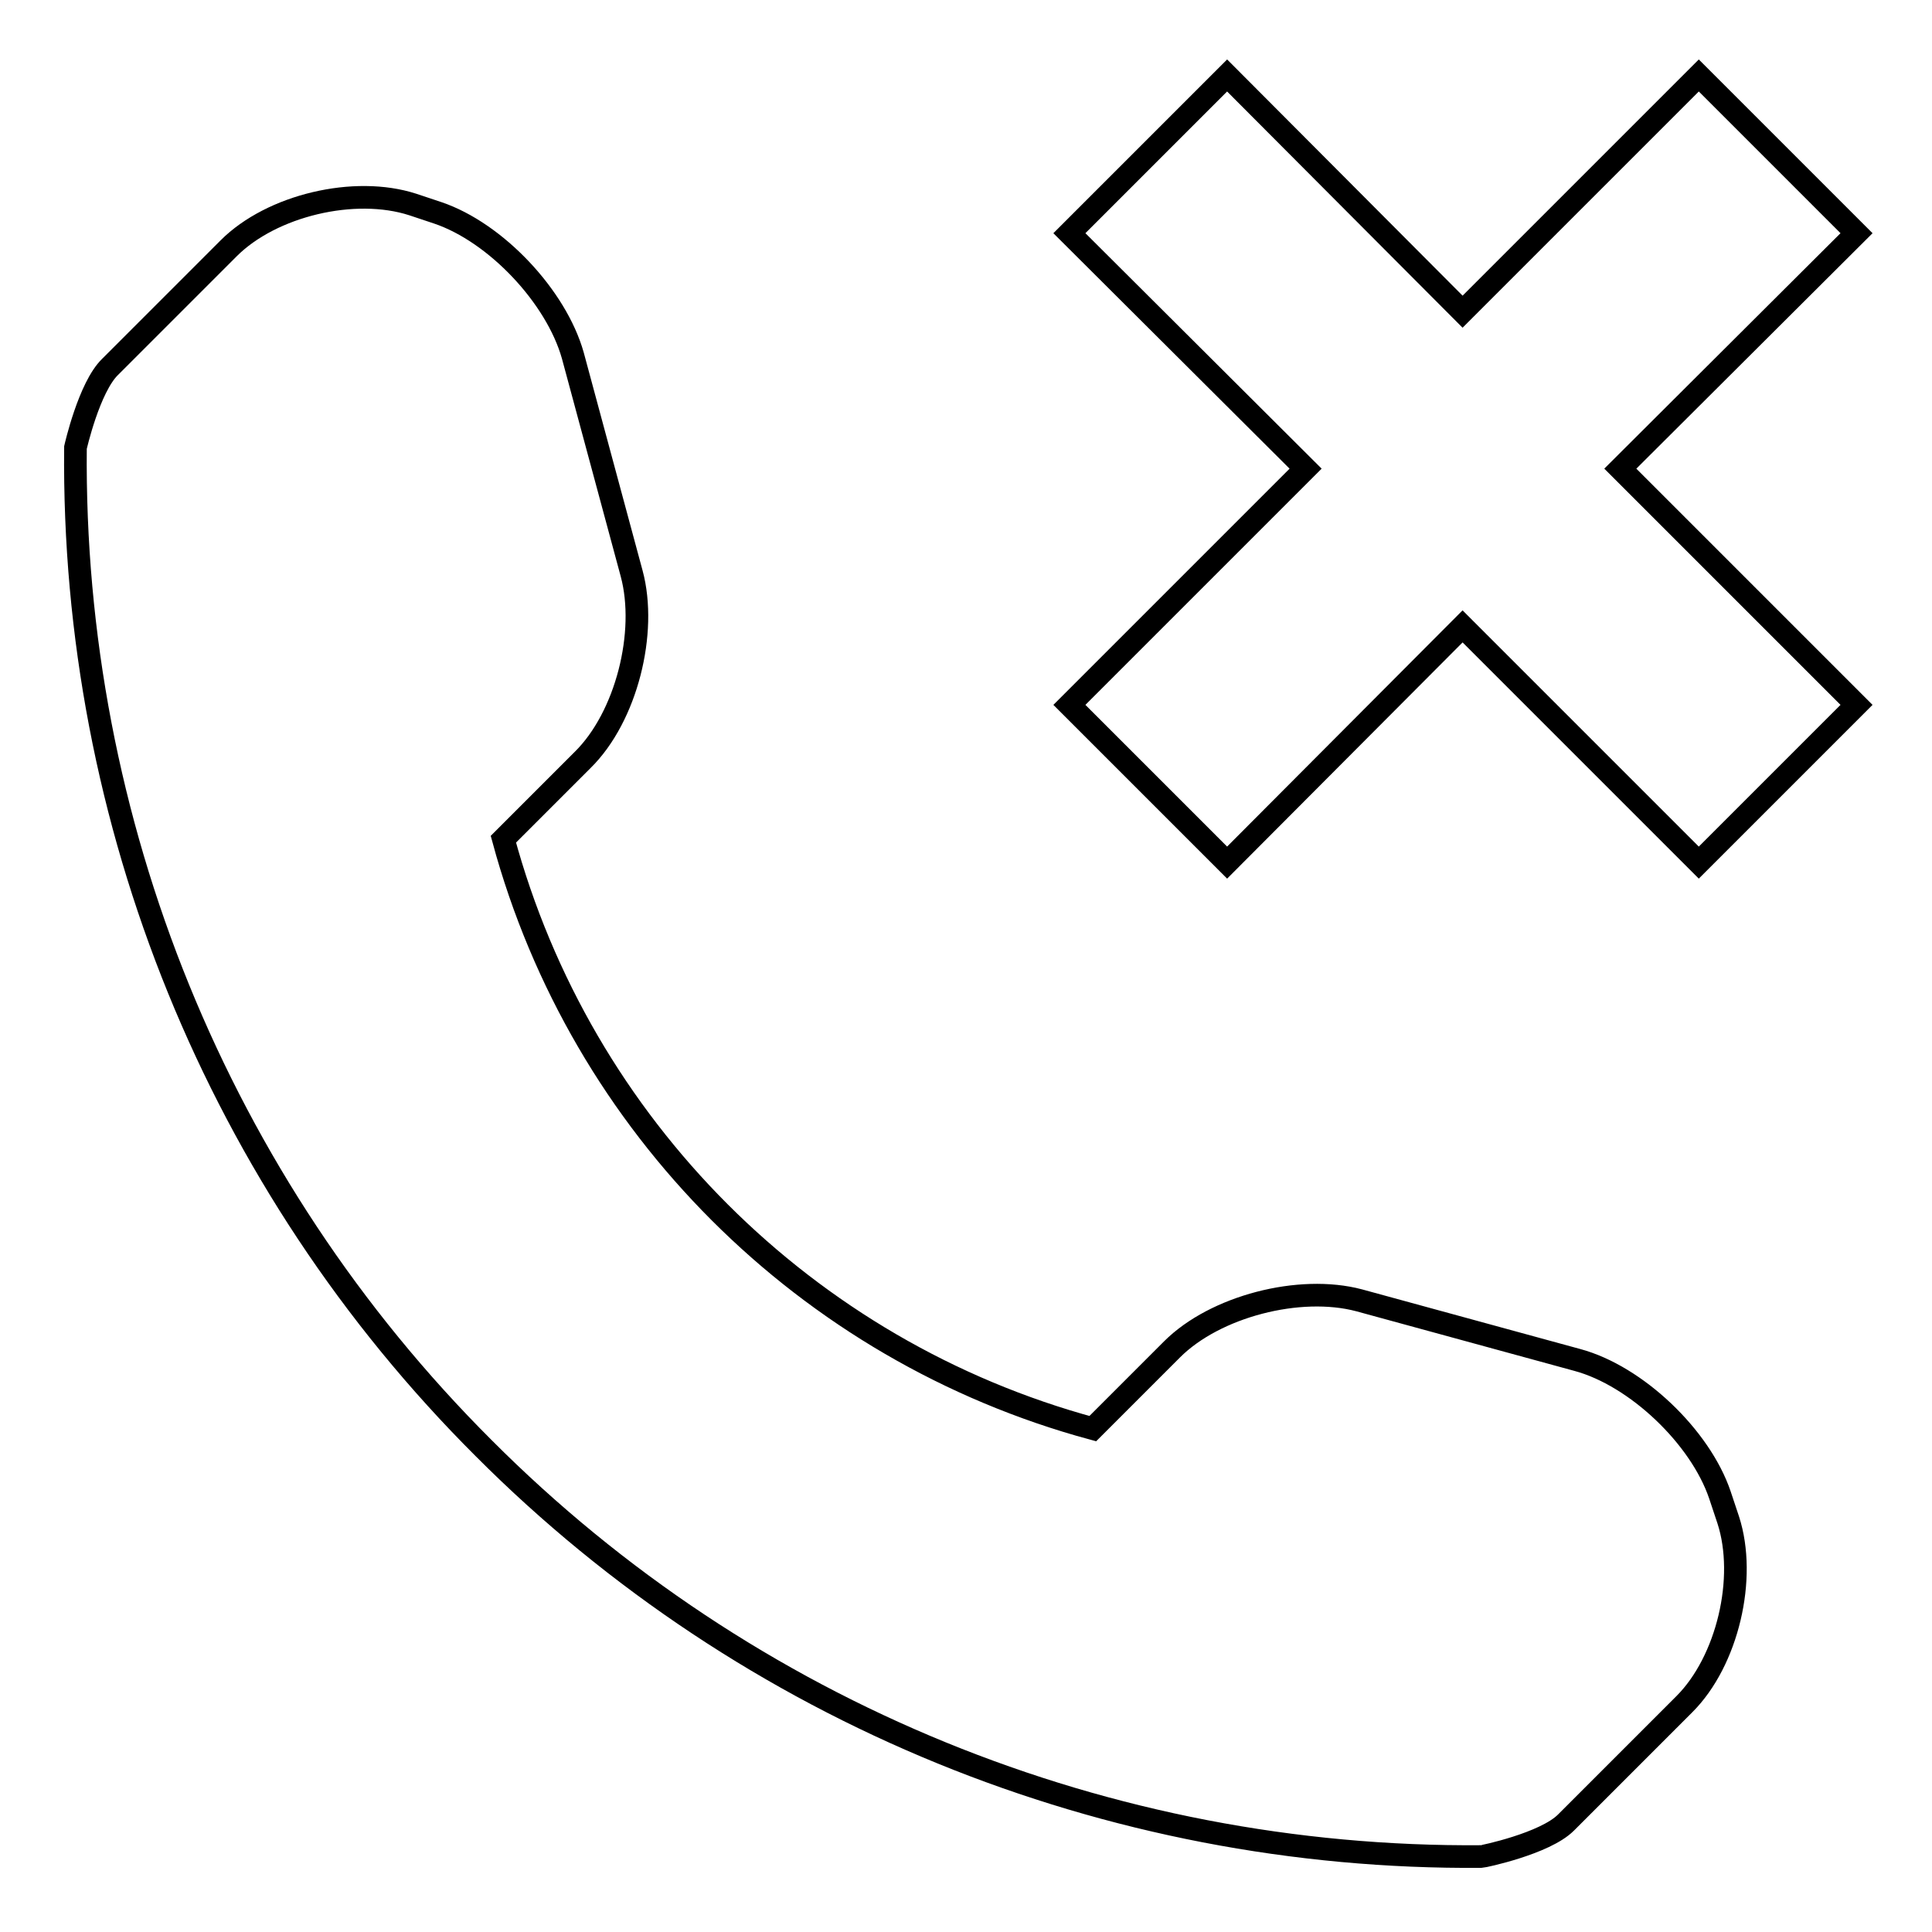 <?xml version="1.0" encoding="utf-8"?>
<!-- Svg Vector Icons : http://www.onlinewebfonts.com/icon -->
<!DOCTYPE svg PUBLIC "-//W3C//DTD SVG 1.1//EN" "http://www.w3.org/Graphics/SVG/1.1/DTD/svg11.dtd">
<svg version="1.1" xmlns="http://www.w3.org/2000/svg" xmlns:xlink="http://www.w3.org/1999/xlink" x="0px" y="0px" viewBox="0 0 256 256" enable-background="new 0 0 256 256" xml:space="preserve">
<g><g><g><path stroke-width="3" fill-opacity="0" stroke="#000000"  d="M223.2,225.8l-15.7,15.7c-2.8,2.8-11,4.5-11.2,4.5c-49.5,0.4-97.2-19-132.2-54.1C28.9,156.8,9.5,108.9,10,59.3c0,0,1.8-8,4.6-10.7l15.7-15.7c5.7-5.7,16.7-8.3,24.4-5.8l3.3,1.1c7.7,2.6,15.7,11.1,17.9,18.9L83.7,76c2.1,7.8-0.7,19-6.5,24.7l-10.5,10.5c10.3,38,40.1,67.8,78.1,78.1l10.5-10.5c5.7-5.7,16.9-8.6,24.8-6.5l28.9,7.9c7.8,2.1,16.3,10.2,18.9,17.9l1.1,3.3C231.5,209.1,228.9,220.1,223.2,225.8z M225.1,10l-31.3,31.3L162.6,10l-20.9,20.9L173,62.1l-31.3,31.3l20.9,20.9L193.8,83l31.3,31.3L246,93.4l-31.3-31.3L246,30.9L225.1,10z"/></g><g></g><g></g><g></g><g></g><g></g><g></g><g></g><g></g><g></g><g></g><g></g><g></g><g></g><g></g><g></g></g></g>
</svg>